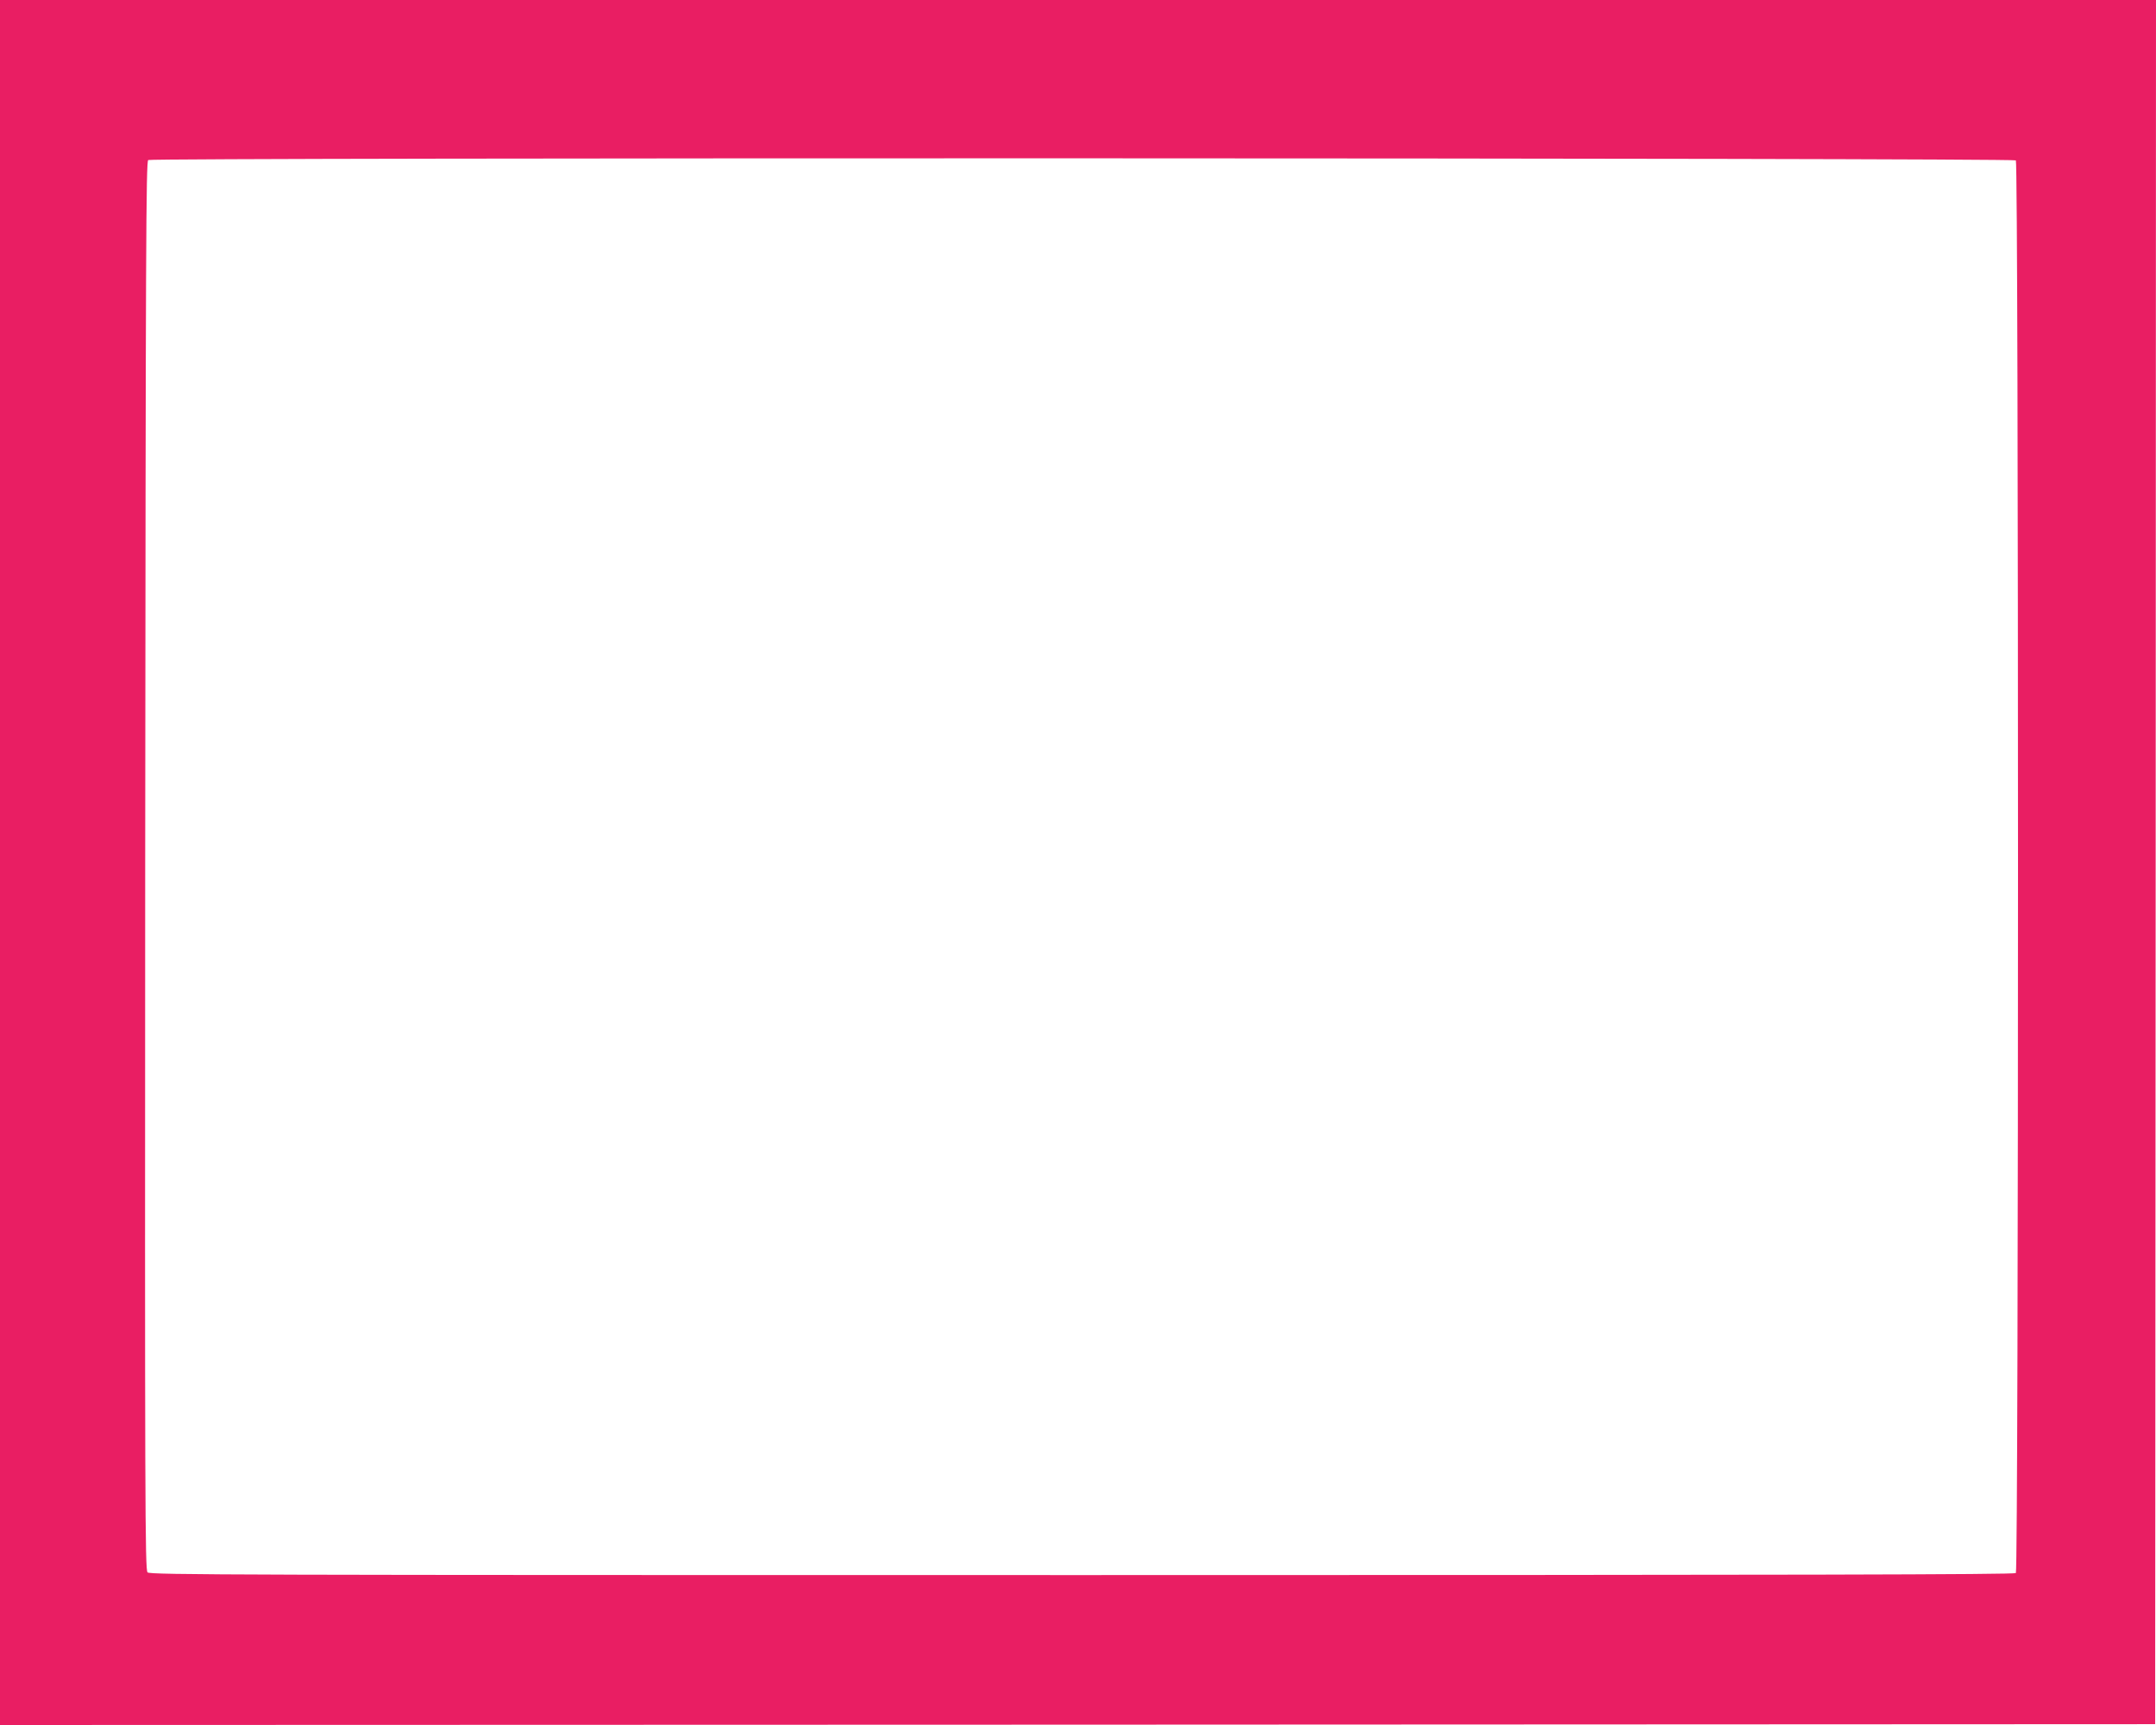 <?xml version="1.0" standalone="no"?>
<!DOCTYPE svg PUBLIC "-//W3C//DTD SVG 20010904//EN"
 "http://www.w3.org/TR/2001/REC-SVG-20010904/DTD/svg10.dtd">
<svg version="1.0" xmlns="http://www.w3.org/2000/svg"
 width="1280pt" height="1024pt" viewBox="0 0 1280 1024"
 preserveAspectRatio="xMidYMid meet">
<g transform="translate(0,1024) scale(0.1,-0.1)"
fill="#e91e63" stroke="none">
<path d="M0 5120 l0 -5120 6398 2 6397 3 3 5118 2 5117 -6400 0 -6400 0 0
-5120z m11968 4168 c17 -17 17 -8369 0 -8386 -9 -9 -1255 -12 -5544 -12 -5022
0 -5534 1 -5548 16 -15 14 -16 403 -14 4195 3 3703 5 4181 18 4189 24 15
11073 13 11088 -2z"/>
</g>
</svg>
